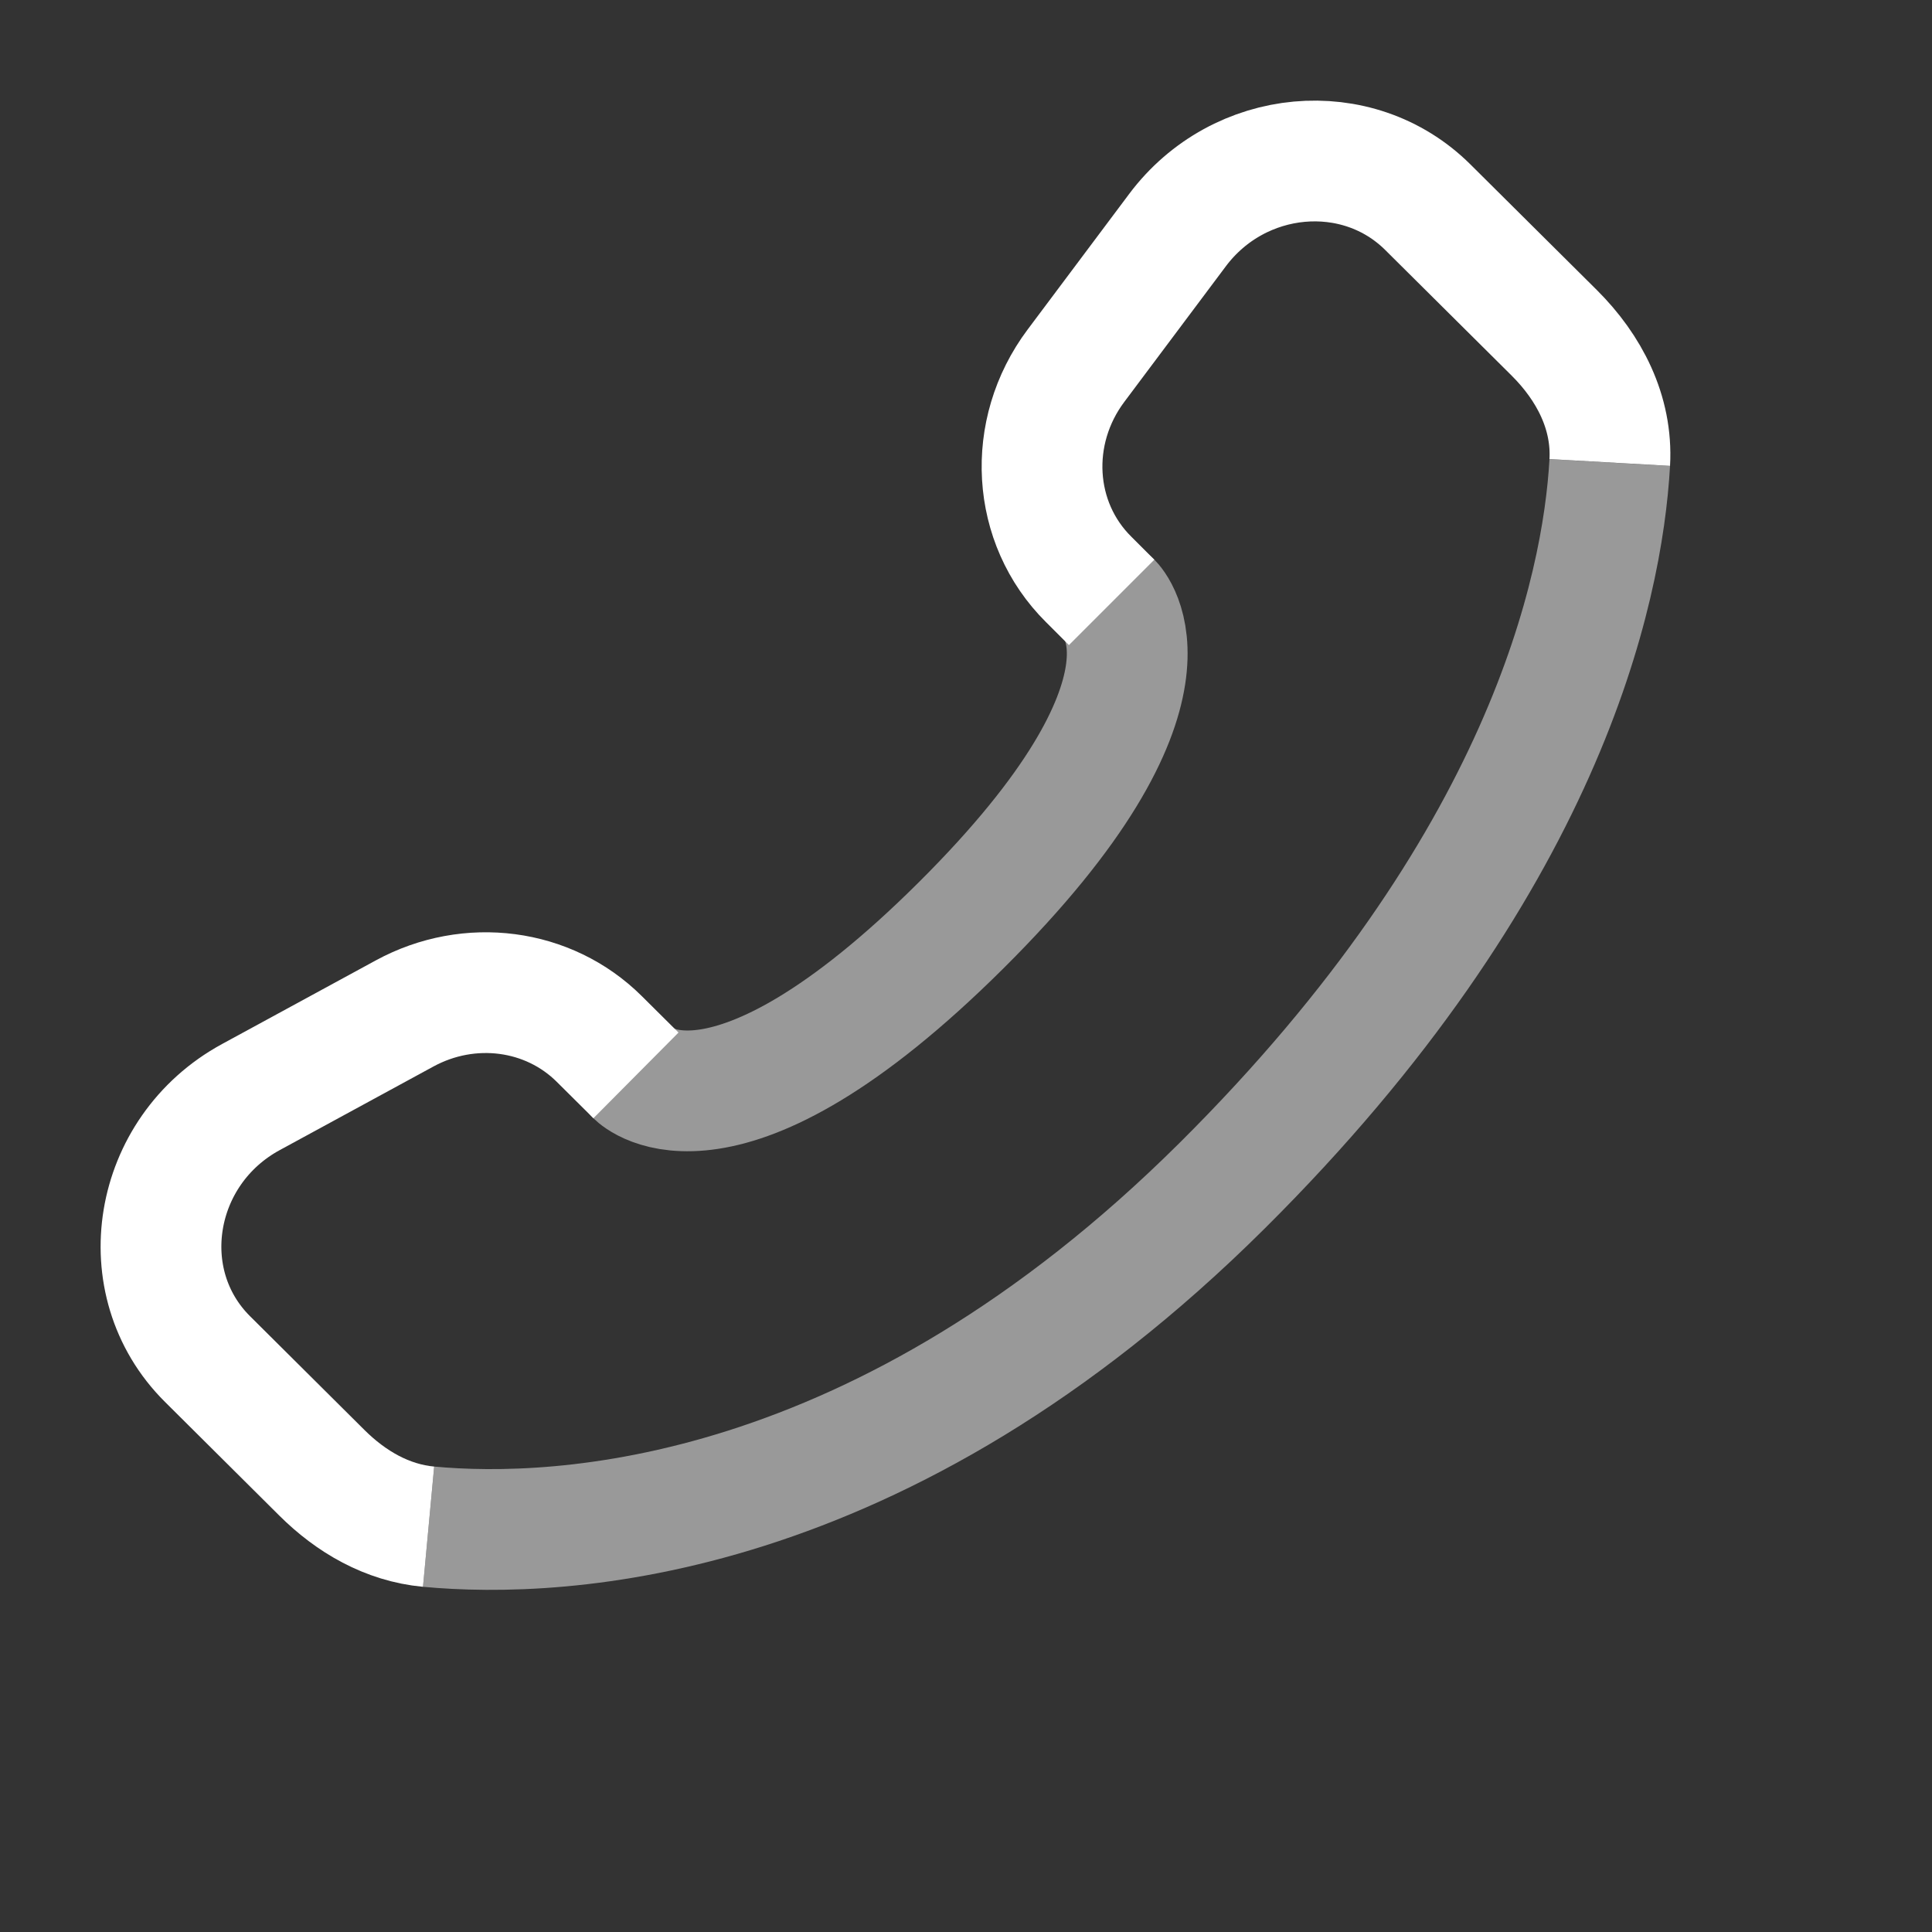 <?xml version="1.0" encoding="UTF-8"?> <svg xmlns="http://www.w3.org/2000/svg" width="24" height="24" viewBox="0 0 24 24" fill="none"><rect x="0" y="0" width="24" height="24" fill="#333333" stroke="none"/><path d="M7.9 13.359L7.444 12.906C6.814 12.28 5.833 12.151 5.027 12.589L3.117 13.628C1.89 14.295 1.619 15.93 2.578 16.883L3.998 18.295C4.36 18.655 4.808 18.917 5.324 18.965M19.997 5.745C20.032 5.125 19.742 4.567 19.308 4.135L17.738 2.575C16.864 1.705 15.39 1.84 14.627 2.859L13.366 4.543C12.749 5.367 12.816 6.495 13.523 7.197L13.809 7.483" stroke="white" stroke-width="1.5"></path><path opacity="0.5" d="M5.324 18.965C6.954 19.117 10.938 18.949 15.184 14.727C19.189 10.745 19.907 7.332 19.997 5.746" stroke="white" stroke-width="1.5"></path><path opacity="0.5" d="M7.9 13.359C7.9 13.359 8.982 14.435 11.937 11.497C14.892 8.559 13.809 7.482 13.809 7.482" stroke="white" stroke-width="1.5" stroke-linecap="round"></path></svg> 